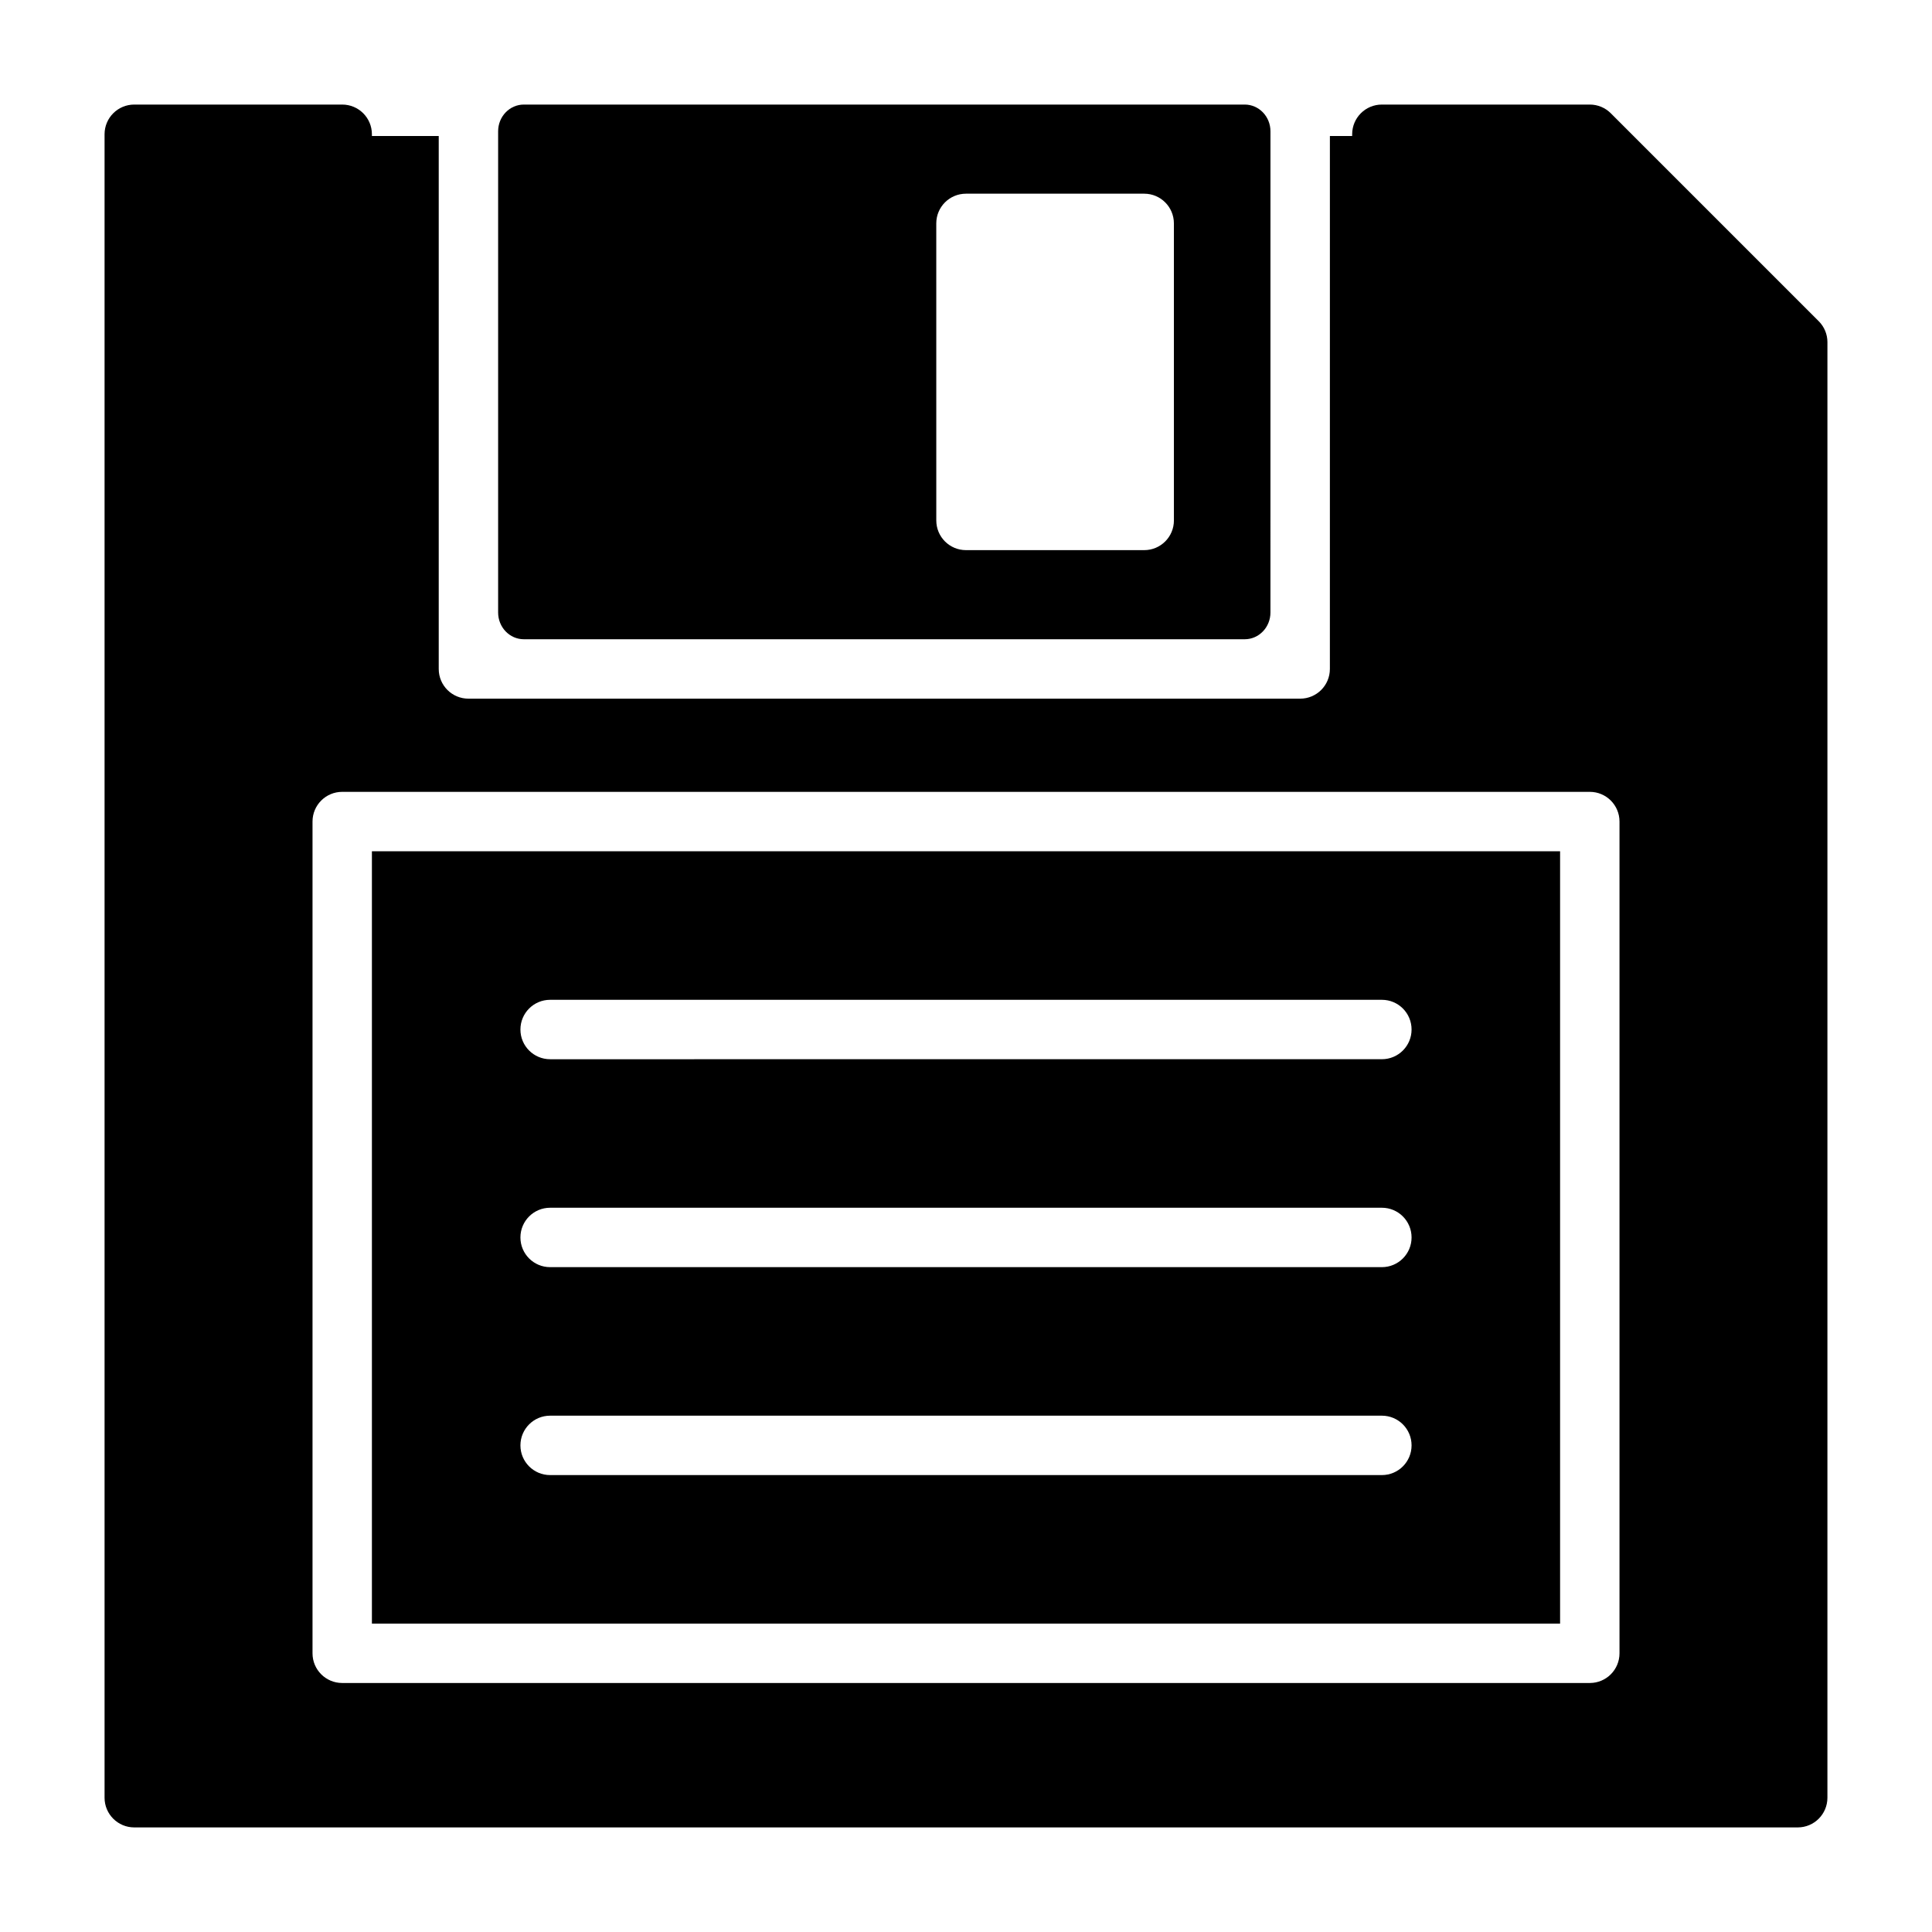 <?xml version="1.0" encoding="UTF-8"?>
<!-- Uploaded to: ICON Repo, www.svgrepo.com, Generator: ICON Repo Mixer Tools -->
<svg fill="#000000" width="800px" height="800px" version="1.1" viewBox="144 144 512 512" xmlns="http://www.w3.org/2000/svg">
 <g>
  <path d="m625.98 229.12-55.105-55.105c-1.473-1.477-3.473-2.305-5.562-2.305h-55.105c-4.352 0-7.871 3.519-7.871 7.871v0.469h-5.902l-0.004 141.23c0 4.352-3.519 7.871-7.871 7.871h-220.42c-4.352 0-7.871-3.519-7.871-7.871v-141.23h-17.711v-0.469c0-4.352-3.519-7.871-7.871-7.871h-55.105c-4.352 0-7.871 3.519-7.871 7.871v440.83c0 4.352 3.519 7.871 7.871 7.871h440.83c4.352 0 7.871-3.519 7.871-7.871l0.004-385.73c0-2.094-0.832-4.09-2.309-5.566zm-52.797 353.02c0 4.352-3.519 7.871-7.871 7.871h-330.62c-4.352 0-7.871-3.519-7.871-7.871v-220.42c0-4.352 3.519-7.871 7.871-7.871h330.62c4.352 0 7.871 3.519 7.871 7.871z"/>
  <path d="m473.86 171.71h-191.03c-3.769 0-6.82 3.168-6.82 7.082v127.53c0 3.914 3.051 7.086 6.82 7.086h191.03c3.769 0 6.82-3.168 6.82-7.086l0.004-127.53c0-3.914-3.051-7.082-6.824-7.082zm-18.762 110.21c0 4.352-3.519 7.871-7.871 7.871h-47.23c-4.352 0-7.871-3.519-7.871-7.871l-0.004-78.719c0-4.352 3.519-7.871 7.871-7.871h47.23c4.352 0 7.871 3.519 7.871 7.871z"/>
  <path d="m242.56 574.27h314.88v-204.67h-314.88zm47.23-165.31h220.42c4.352 0 7.871 3.519 7.871 7.871 0 4.352-3.519 7.871-7.871 7.871l-220.42 0.004c-4.352 0-7.871-3.519-7.871-7.871s3.519-7.875 7.871-7.875zm0 55.105h220.42c4.352 0 7.871 3.519 7.871 7.871 0 4.352-3.519 7.871-7.871 7.871h-220.42c-4.352 0-7.871-3.519-7.871-7.871 0-4.352 3.519-7.871 7.871-7.871zm0 55.105h220.42c4.352 0 7.871 3.519 7.871 7.871 0 4.352-3.519 7.871-7.871 7.871h-220.42c-4.352 0-7.871-3.519-7.871-7.871 0-4.352 3.519-7.871 7.871-7.871z"/>
 </g>
</svg>
